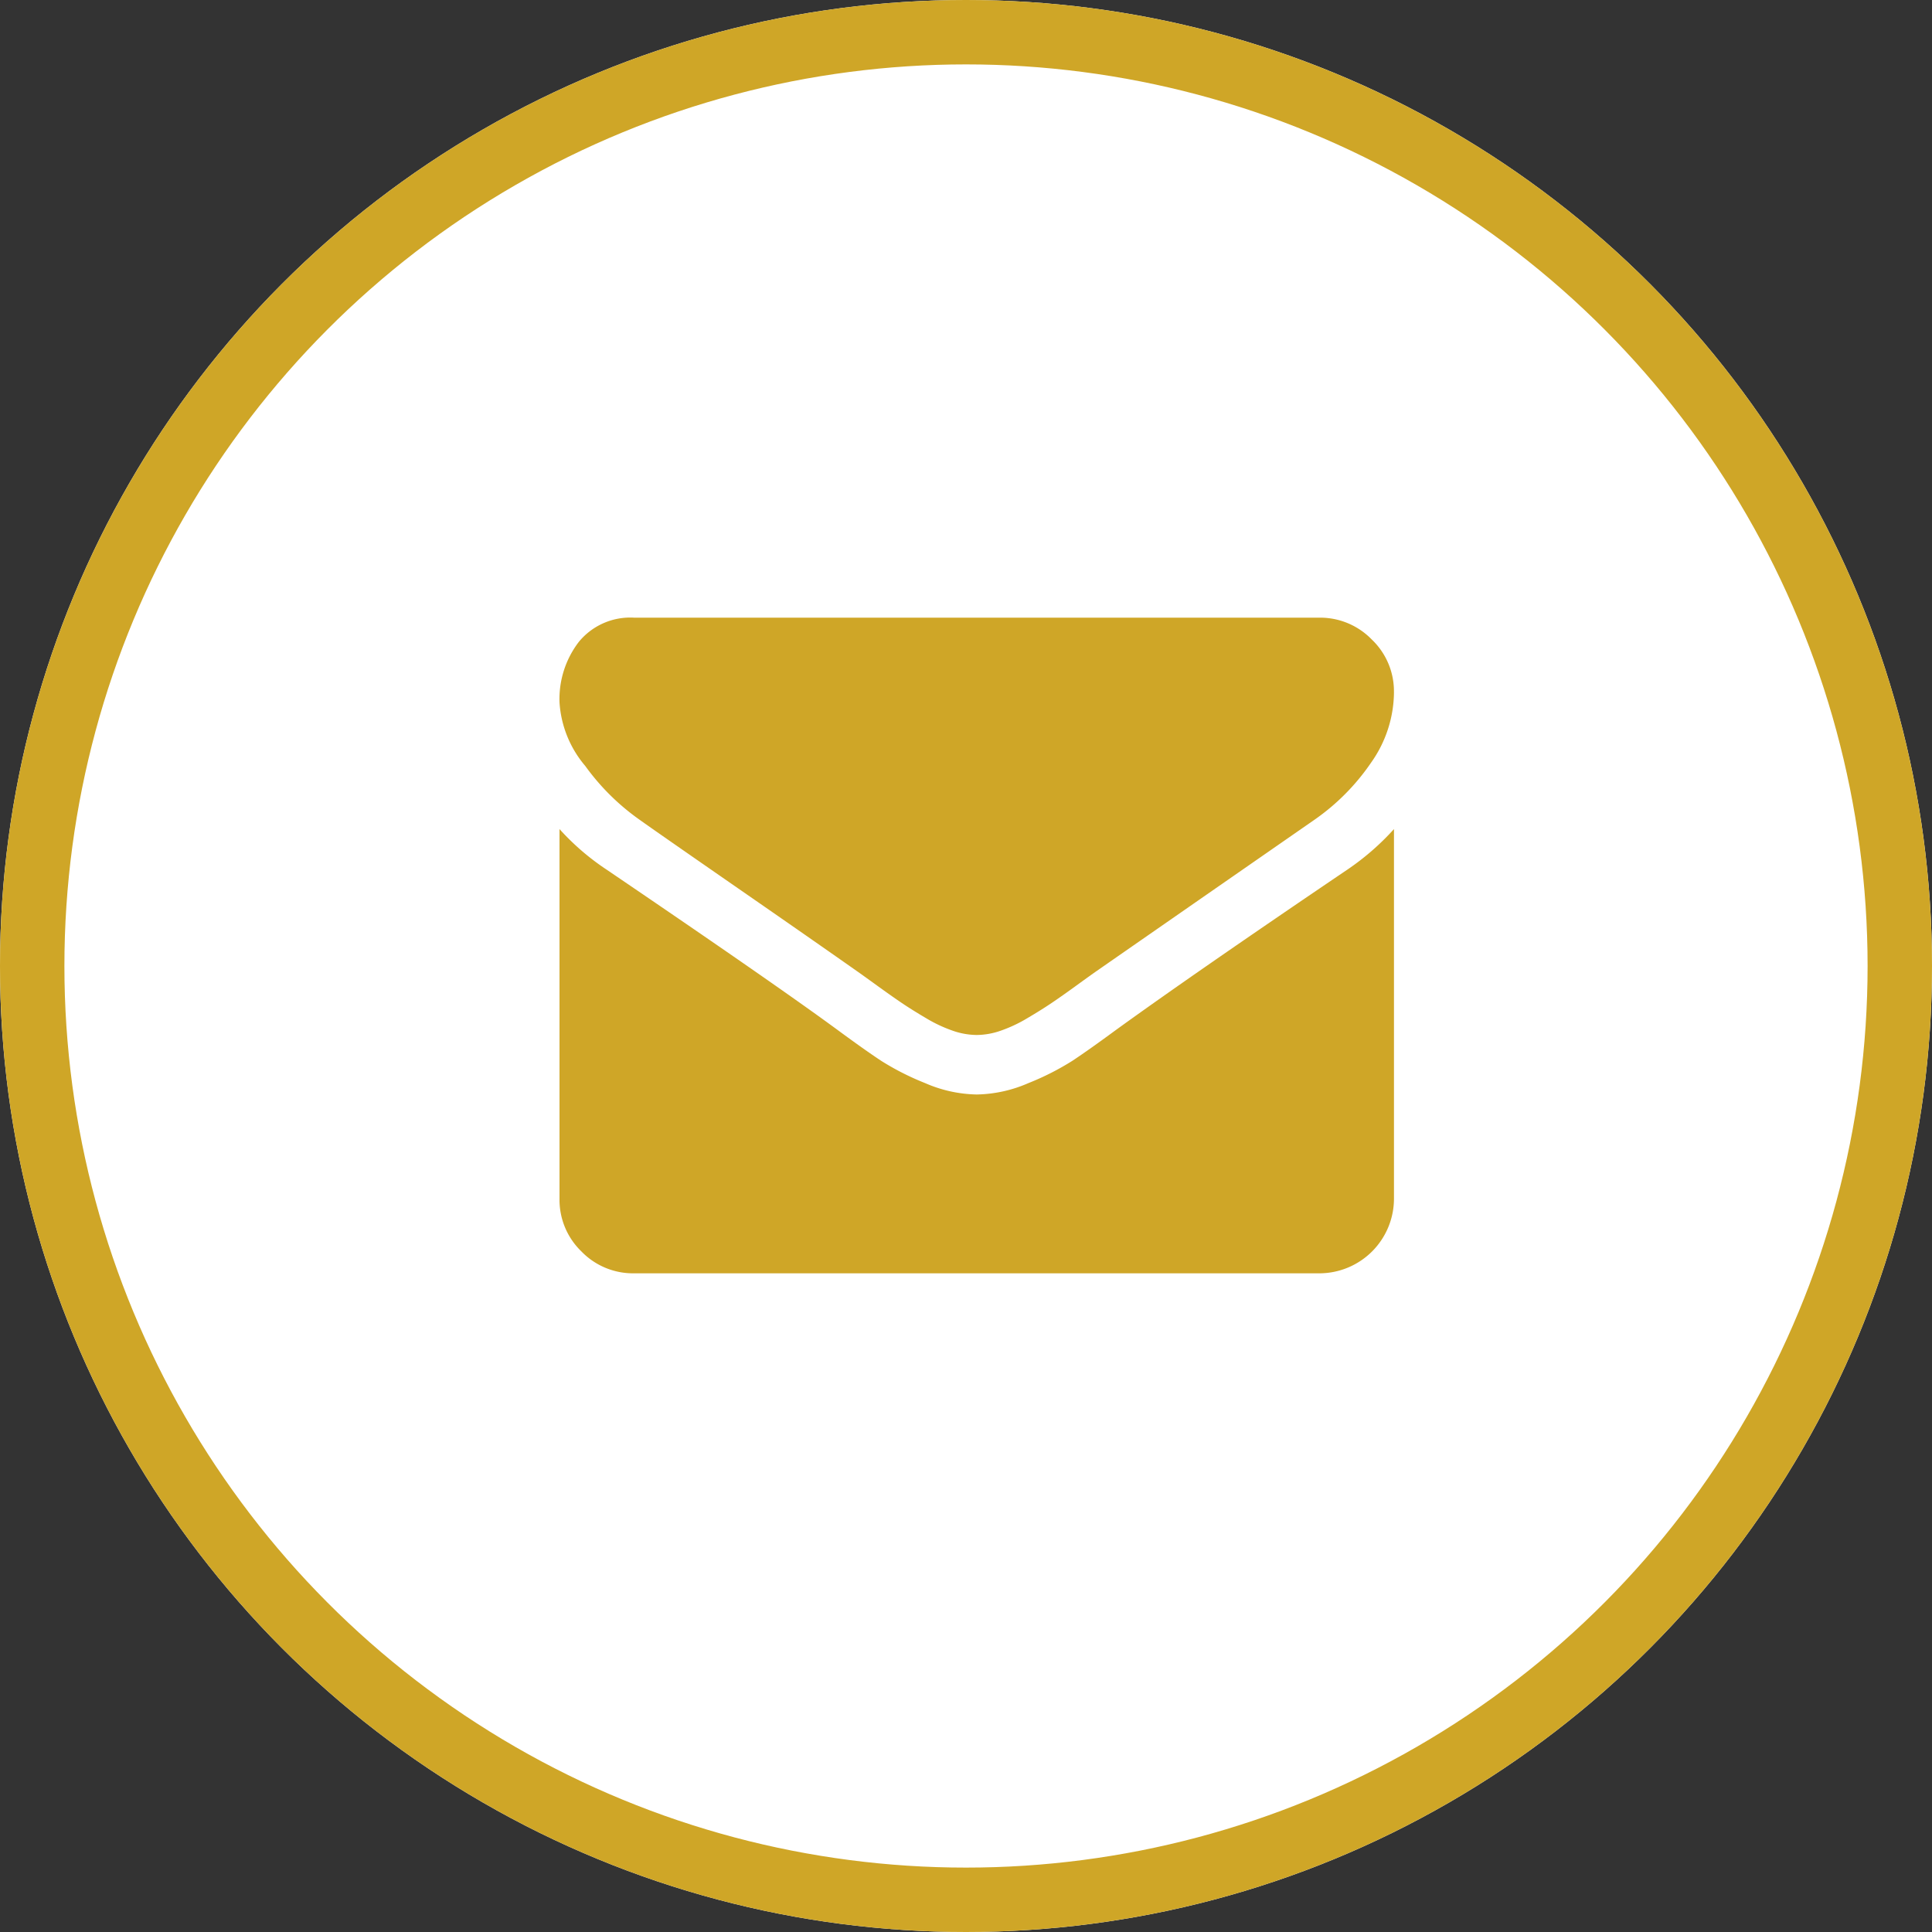 <?xml version="1.0" encoding="UTF-8"?>
<svg xmlns="http://www.w3.org/2000/svg" xmlns:xlink="http://www.w3.org/1999/xlink" width="60" height="60" viewBox="0 0 60 60">
  <rect x="0" y="0" width="60" height="60" fill="#333333" stroke="none"/>
  <defs>
    <clipPath id="clip-path">
      <rect id="Rectangle_1040" data-name="Rectangle 1040" width="26.411" height="21.129" transform="translate(0)" fill="#cfa627"></rect>
    </clipPath>
  </defs>
  <g id="Group_5487" data-name="Group 5487" transform="translate(-231 -1053)">
    <g id="Ellipse_87" data-name="Ellipse 87" transform="translate(231 1053)" fill="#fff" stroke="#cfa627" stroke-width="2">
      <circle cx="30" cy="30" r="30" stroke="none"></circle>
      <circle cx="30" cy="30" r="29" fill="none"></circle>
    </g>
    <g id="Group_5479" data-name="Group 5479" transform="translate(248.092 1072)">
      <g id="Group_5370" data-name="Group 5370" transform="translate(0 0)" clip-path="url(#clip-path)">
        <path id="Path_2853" data-name="Path 2853" d="M25.915,6.566V18.048A2.321,2.321,0,0,1,23.6,20.362H2.314a2.228,2.228,0,0,1-1.634-.68A2.228,2.228,0,0,1,0,18.048V6.566A7.669,7.669,0,0,0,1.461,7.824Q6.7,11.381,8.648,12.813q.824.607,1.338.947a8.264,8.264,0,0,0,1.367.694,4.168,4.168,0,0,0,1.591.354h.029a4.168,4.168,0,0,0,1.591-.354,8.264,8.264,0,0,0,1.367-.694q.513-.34,1.338-.947,2.458-1.779,7.2-4.989a7.977,7.977,0,0,0,1.446-1.258m0-4.252A3.822,3.822,0,0,1,25.206,4.5a6.876,6.876,0,0,1-1.764,1.779q-5.437,3.774-6.768,4.7-.145.1-.615.441t-.781.55q-.311.21-.752.47a4.38,4.38,0,0,1-.832.39,2.3,2.3,0,0,1-.723.13h-.029a2.3,2.3,0,0,1-.723-.13,4.38,4.38,0,0,1-.832-.39q-.441-.26-.752-.47t-.781-.55q-.47-.34-.615-.441-1.316-.926-3.789-2.639T2.487,6.276A7.18,7.18,0,0,1,.8,4.606,3.377,3.377,0,0,1,0,2.632,2.919,2.919,0,0,1,.6.752,2.065,2.065,0,0,1,2.314,0H23.6a2.235,2.235,0,0,1,1.627.68,2.216,2.216,0,0,1,.687,1.634" transform="translate(0.284 0.182)" fill="#cfa627"></path>
      </g>
    </g>
  </g>
</svg>
